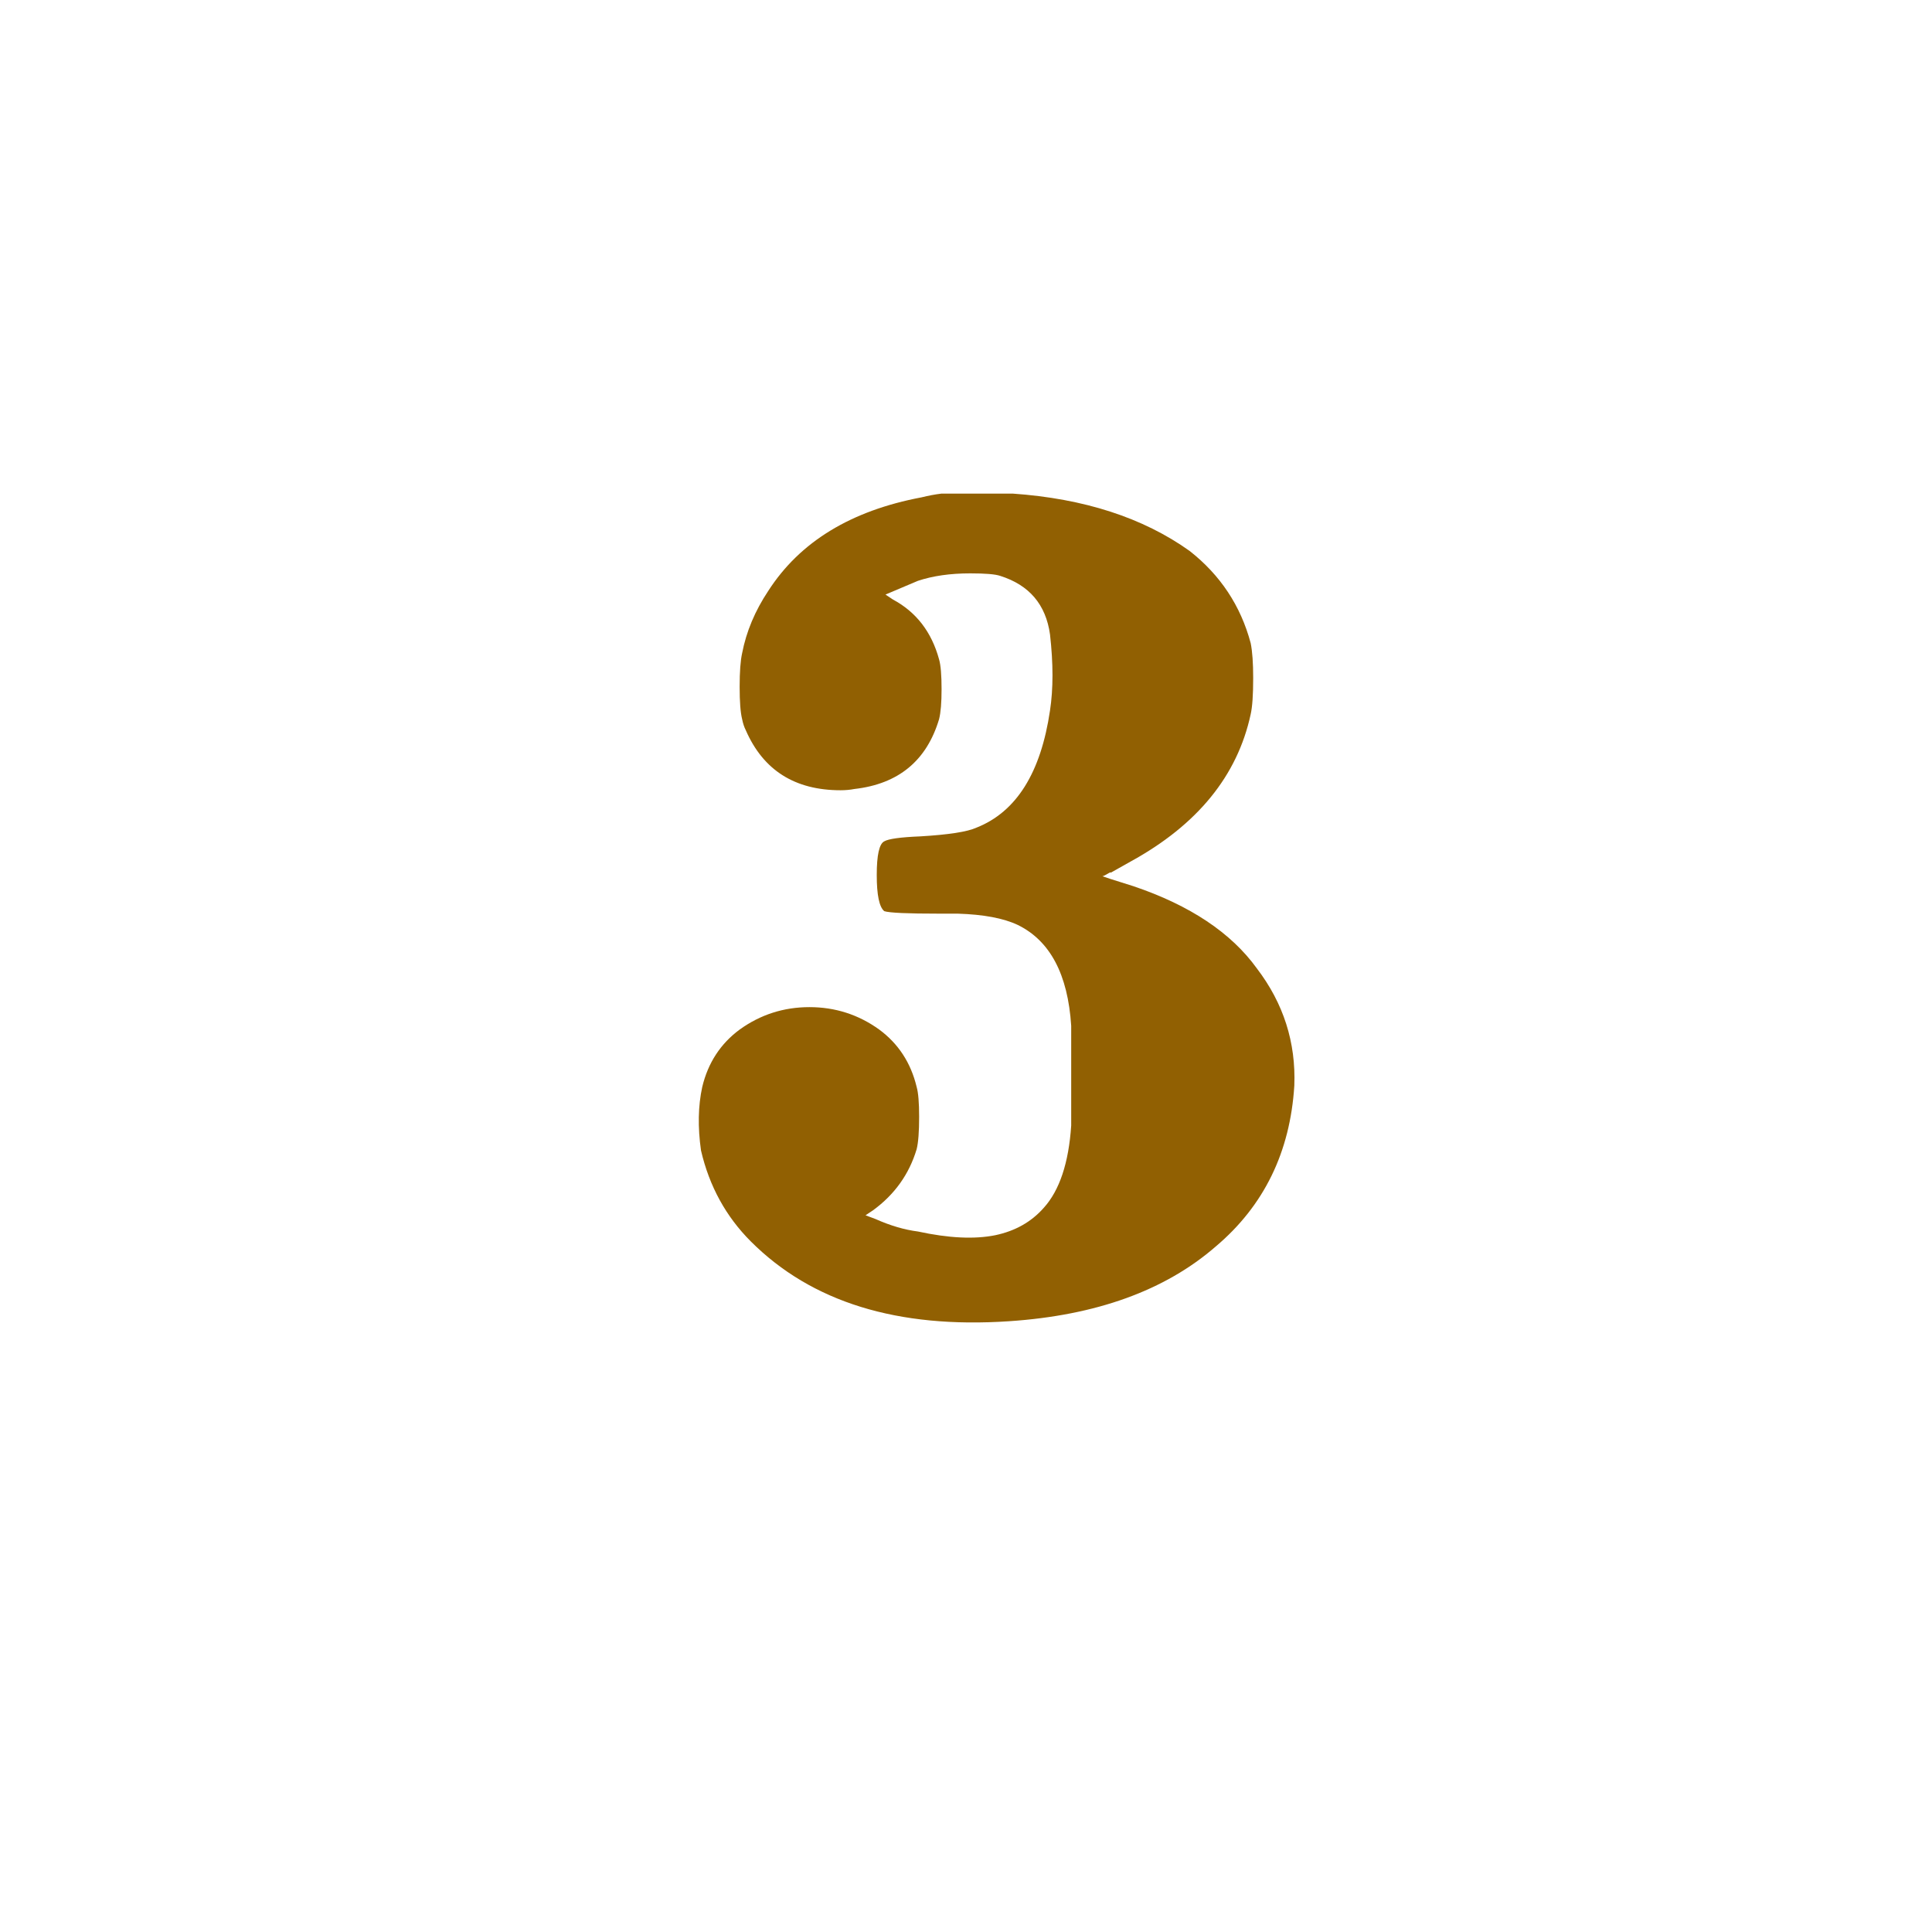 <svg width="31" height="31" viewBox="0 0 31 31" fill="none" xmlns="http://www.w3.org/2000/svg">
<path d="M15.108 7.92H16.248C17.395 8 18.341 8.307 19.088 8.84C19.581 9.227 19.908 9.72 20.068 10.32C20.095 10.453 20.108 10.64 20.108 10.88C20.108 11.147 20.095 11.34 20.068 11.46C19.855 12.447 19.215 13.233 18.148 13.82L17.828 14H17.808C17.741 14.04 17.701 14.06 17.688 14.06L17.808 14.1L18.188 14.22C19.095 14.527 19.755 14.967 20.168 15.54C20.595 16.1 20.795 16.727 20.768 17.42C20.701 18.487 20.281 19.347 19.508 20C18.695 20.707 17.588 21.107 16.188 21.2C14.401 21.32 13.021 20.893 12.048 19.92C11.648 19.52 11.381 19.033 11.248 18.46C11.195 18.087 11.201 17.747 11.268 17.44C11.361 17.053 11.561 16.747 11.868 16.52C12.201 16.28 12.575 16.16 12.988 16.16C13.401 16.16 13.775 16.28 14.108 16.52C14.415 16.747 14.615 17.053 14.708 17.44C14.735 17.533 14.748 17.693 14.748 17.92C14.748 18.16 14.735 18.333 14.708 18.44C14.588 18.84 14.355 19.167 14.008 19.42L13.888 19.5L14.048 19.56C14.288 19.667 14.515 19.733 14.728 19.76C15.221 19.867 15.635 19.887 15.968 19.82C16.288 19.753 16.548 19.607 16.748 19.38C17.001 19.1 17.148 18.66 17.188 18.06V16.46C17.135 15.633 16.848 15.093 16.328 14.84C16.101 14.733 15.781 14.673 15.368 14.66C15.315 14.66 15.215 14.66 15.068 14.66C14.561 14.66 14.268 14.647 14.188 14.62C14.108 14.553 14.068 14.36 14.068 14.04C14.068 13.72 14.108 13.54 14.188 13.5C14.255 13.46 14.448 13.433 14.768 13.42C15.221 13.393 15.521 13.347 15.668 13.28C16.308 13.027 16.701 12.4 16.848 11.4C16.901 11.053 16.901 10.647 16.848 10.18C16.781 9.7 16.515 9.387 16.048 9.24C15.968 9.213 15.808 9.2 15.568 9.2C15.248 9.2 14.968 9.24 14.728 9.32L14.208 9.54L14.328 9.62C14.701 9.82 14.948 10.14 15.068 10.58C15.095 10.673 15.108 10.833 15.108 11.06C15.108 11.273 15.095 11.433 15.068 11.54C14.868 12.207 14.415 12.58 13.708 12.66C13.641 12.673 13.568 12.68 13.488 12.68C12.755 12.68 12.248 12.36 11.968 11.72C11.941 11.667 11.921 11.607 11.908 11.54C11.881 11.433 11.868 11.26 11.868 11.02C11.868 10.78 11.881 10.6 11.908 10.48C11.975 10.133 12.115 9.8 12.328 9.48C12.835 8.693 13.655 8.193 14.788 7.98C14.895 7.953 15.001 7.933 15.108 7.92Z" fill="#916002"/>
</svg>
